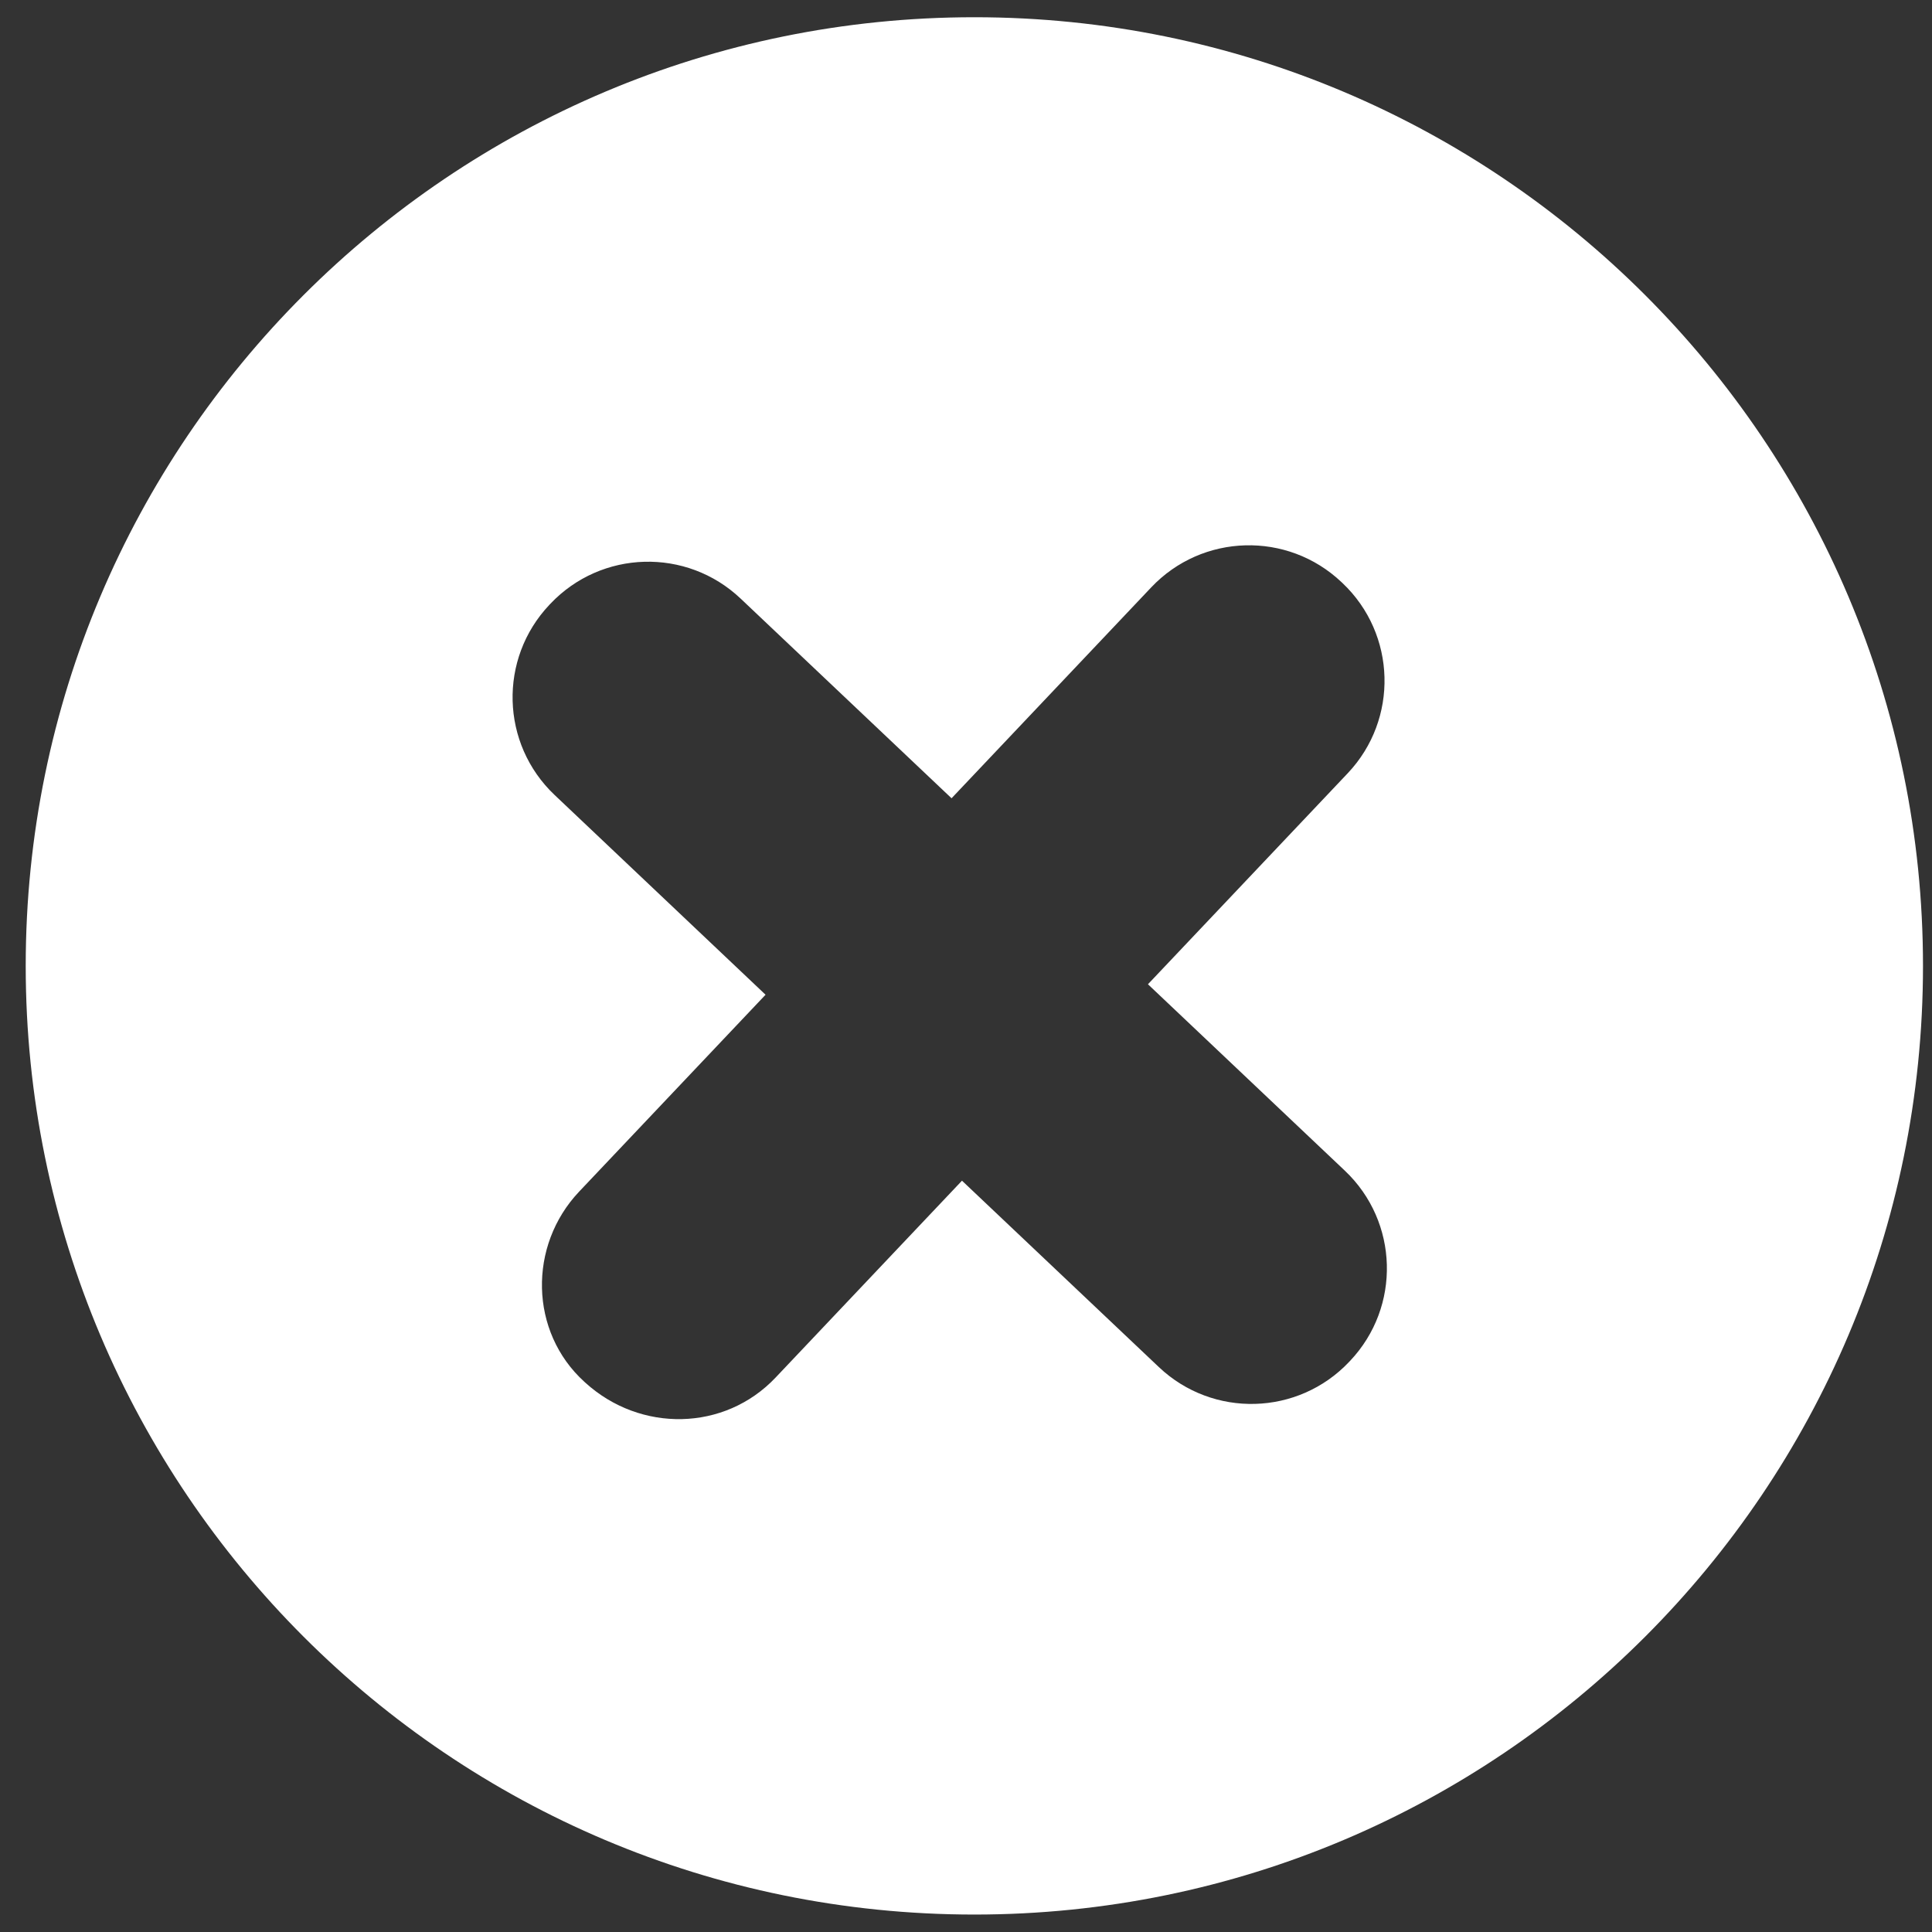 <svg xmlns="http://www.w3.org/2000/svg" xmlns:xlink="http://www.w3.org/1999/xlink" version="1.1" x="0px" y="0px" viewBox="0 0 100 100" enable-background="new 0 0 100 100" xml:space="preserve" aria-hidden="true" width="100px" height="100px" style="fill:url(#CerosGradient_idf167f4347);"><rect x="0" y="0" width="100" height="100" fill="#333333" stroke="none"/><defs><linearGradient class="cerosgradient" data-cerosgradient="true" id="CerosGradient_idf167f4347" gradientUnits="userSpaceOnUse" x1="50%" y1="100%" x2="50%" y2="0%"><stop offset="0%" stop-color="#FFFFFF"/><stop offset="100%" stop-color="#FFFFFF"/></linearGradient><linearGradient/></defs><path d="M50.433,0.892c-27.119,0-49.102,21.983-49.102,49.102s21.983,49.103,49.102,49.103s49.101-21.984,49.101-49.103  S77.552,0.892,50.433,0.892z M69.879,70.439l-0.05,0.053c-2.644,2.792-7.052,2.913-9.845,0.269l-10.192-9.649l-9.647,10.19  c-2.645,2.793-6.998,2.853-9.845,0.268l-0.053-0.048c-2.847-2.586-2.915-7.052-0.27-9.845l9.648-10.19L28.707,41.149  c-2.793-2.645-2.913-7.052-0.269-9.845l0.05-0.053c2.645-2.793,7.052-2.914,9.845-0.27l10.919,10.337l10.337-10.918  c2.645-2.793,7.053-2.913,9.846-0.27l0.052,0.049c2.793,2.644,2.913,7.053,0.27,9.845L59.418,50.945l10.192,9.65  C72.402,63.239,72.523,67.647,69.879,70.439z" style="fill:url(#CerosGradient_idf167f4347);"/></svg>